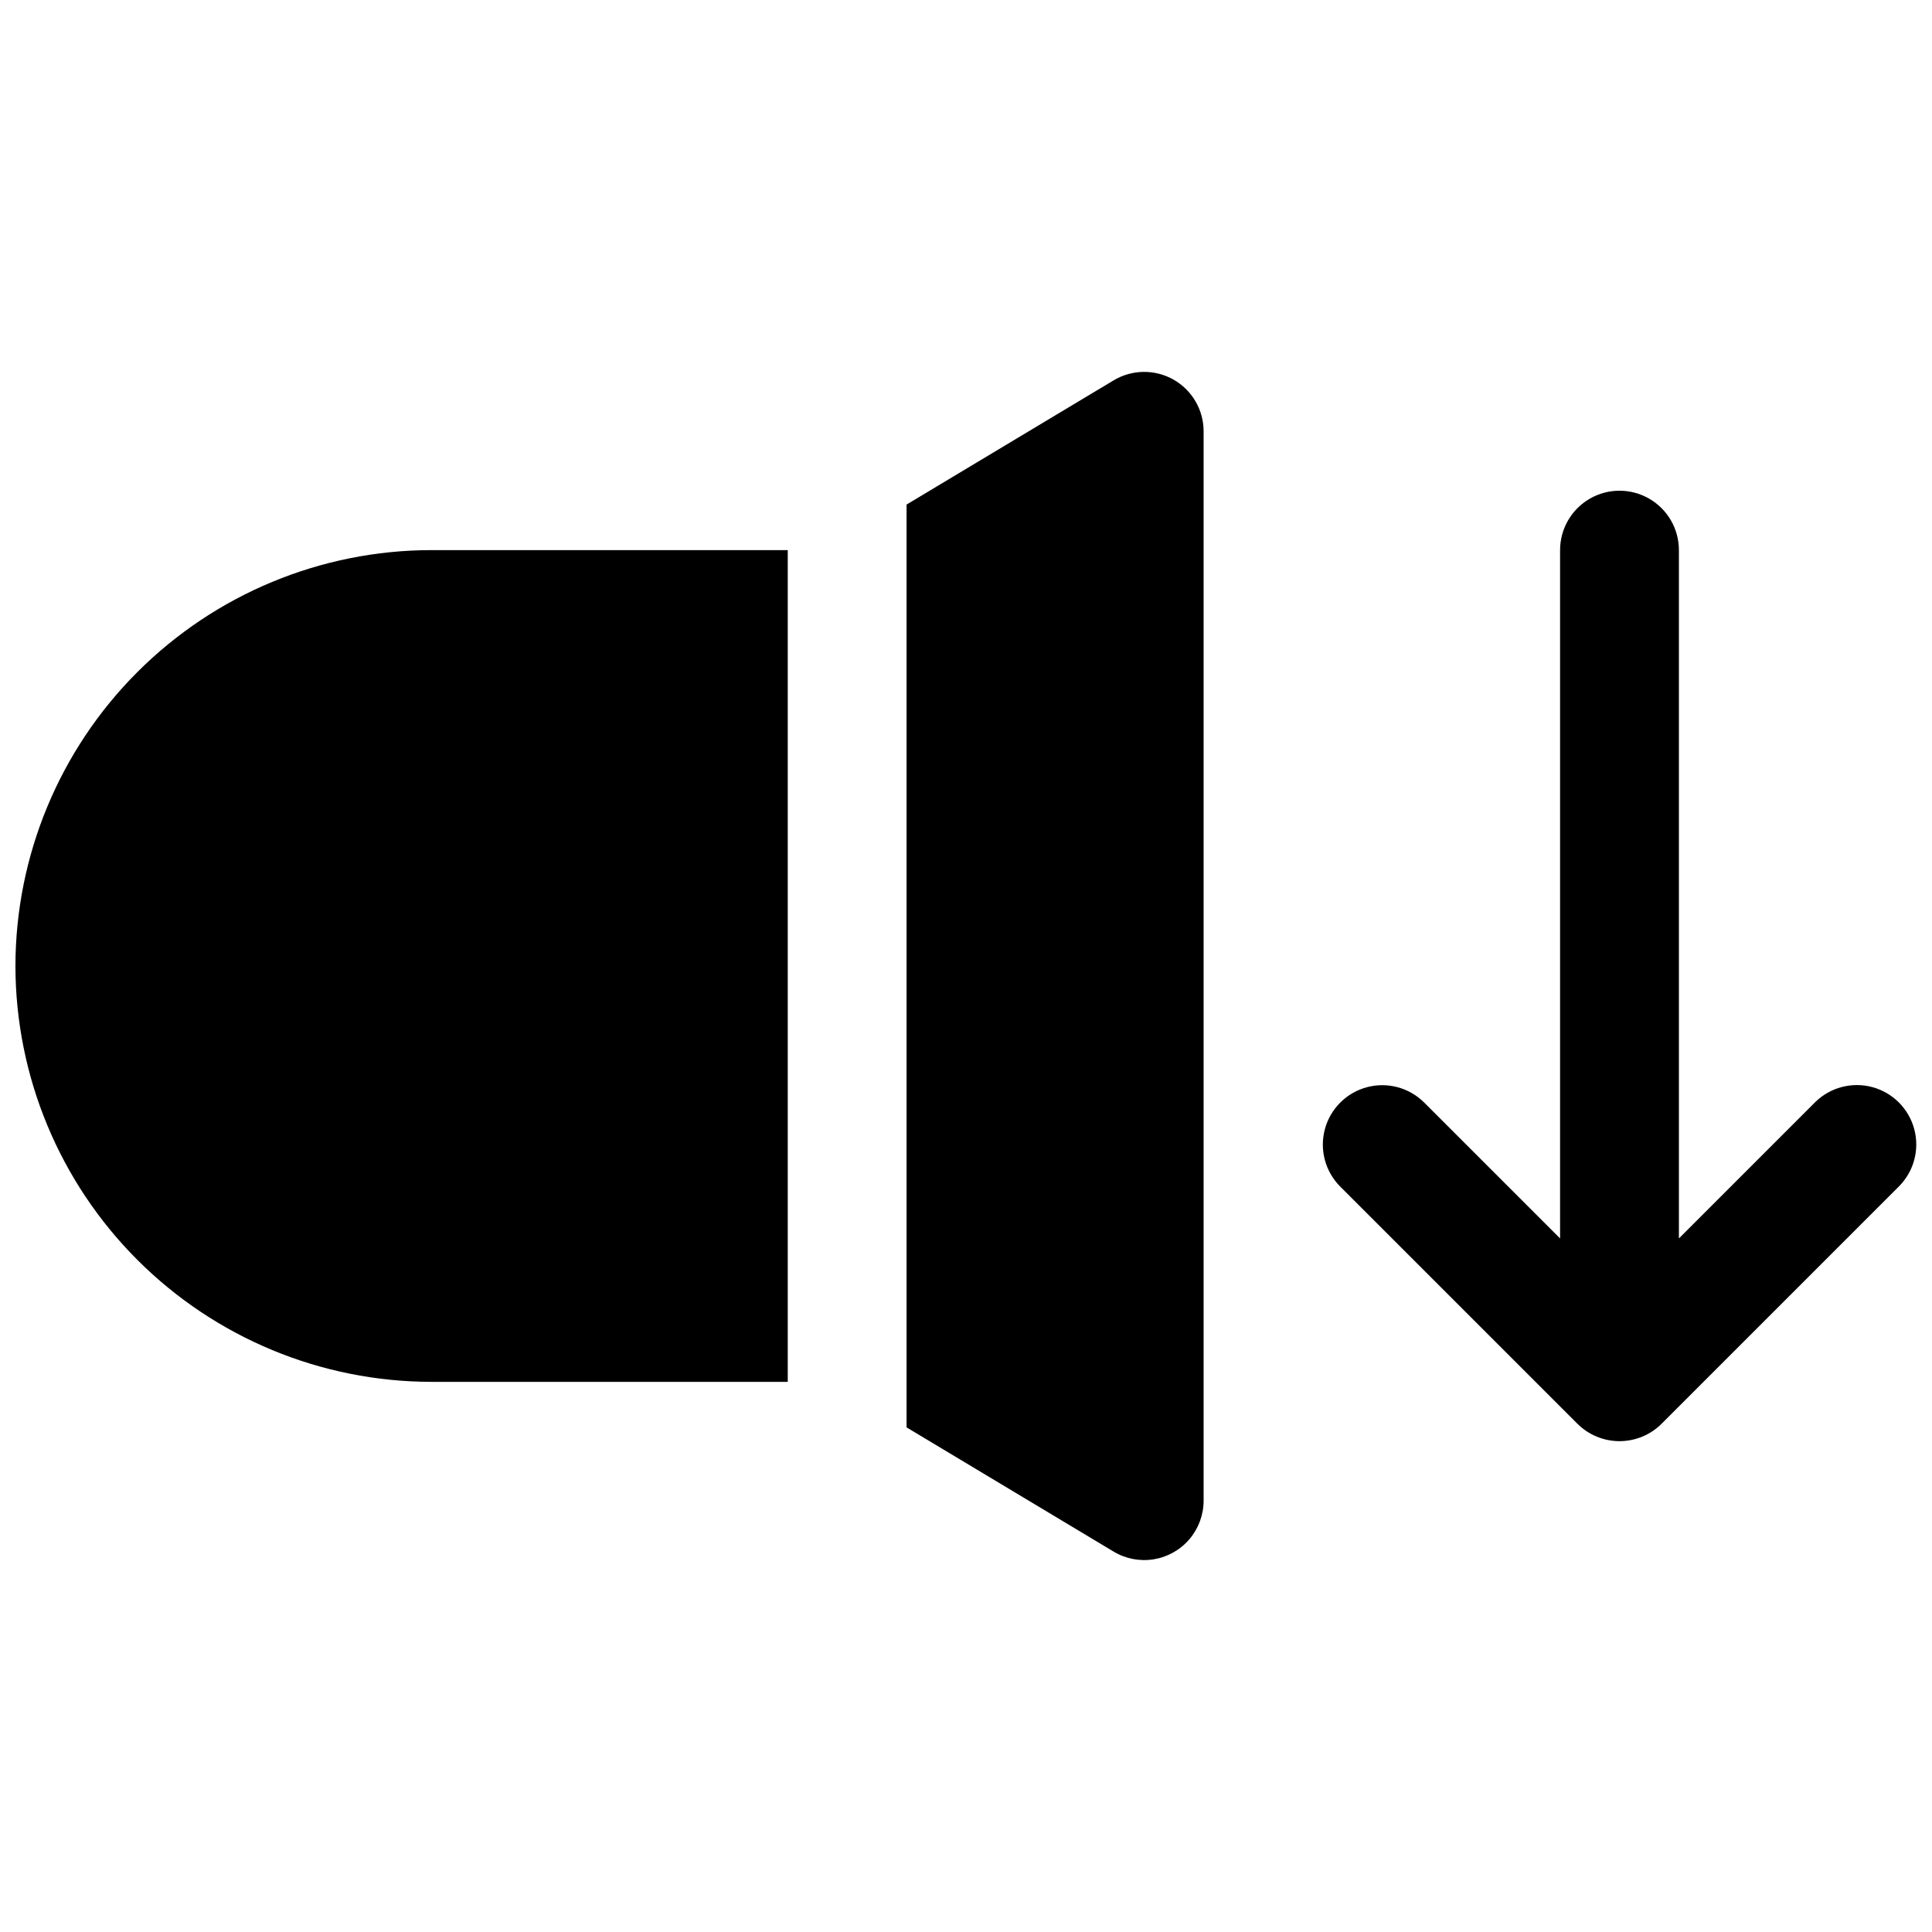 <?xml version="1.0" encoding="UTF-8"?>
<!-- Uploaded to: SVG Repo, www.svgrepo.com, Generator: SVG Repo Mixer Tools -->
<svg width="800px" height="800px" version="1.1" viewBox="144 144 512 512" xmlns="http://www.w3.org/2000/svg">
 <defs>
  <clipPath id="a">
   <path d="m148.09 242h503.81v316h-503.81z"/>
  </clipPath>
 </defs>
 <g clip-path="url(#a)">
  <path d="m647.29 458.36-62.957 62.957 0.004-0.004c-2.961 2.953-6.973 4.609-11.152 4.609-4.184 0-8.191-1.656-11.152-4.609l-62.957-62.953c-3.914-3.988-5.422-9.758-3.961-15.152 1.465-5.394 5.68-9.609 11.074-11.074 5.394-1.461 11.16 0.047 15.148 3.965l36.102 36.098v-182.41c0-5.625 3.004-10.82 7.875-13.633s10.871-2.812 15.742 0c4.871 2.812 7.871 8.008 7.871 13.633v182.41l36.102-36.102c3.984-3.934 9.762-5.457 15.168-3.996 5.406 1.461 9.629 5.688 11.09 11.094 1.461 5.406-0.059 11.18-3.996 15.168zm-499.2-58.363c0.035 29.215 11.656 57.227 32.316 77.887 20.664 20.664 48.672 32.285 77.891 32.32h94.465v-220.42h-94.465c-29.219 0.035-57.227 11.66-77.887 32.32-20.664 20.66-32.285 48.672-32.32 77.891zm306.9-155.4c-2.43-1.371-5.176-2.074-7.961-2.039-2.789 0.035-5.516 0.809-7.906 2.242l-54.875 32.918v244.55l54.875 32.922c3.199 1.922 6.977 2.644 10.66 2.035 3.684-0.605 7.031-2.5 9.445-5.344 2.414-2.848 3.742-6.461 3.742-10.191v-283.39c0-2.785-0.738-5.519-2.141-7.926-1.402-2.406-3.418-4.398-5.84-5.773z"/>
 </g>
</svg>
